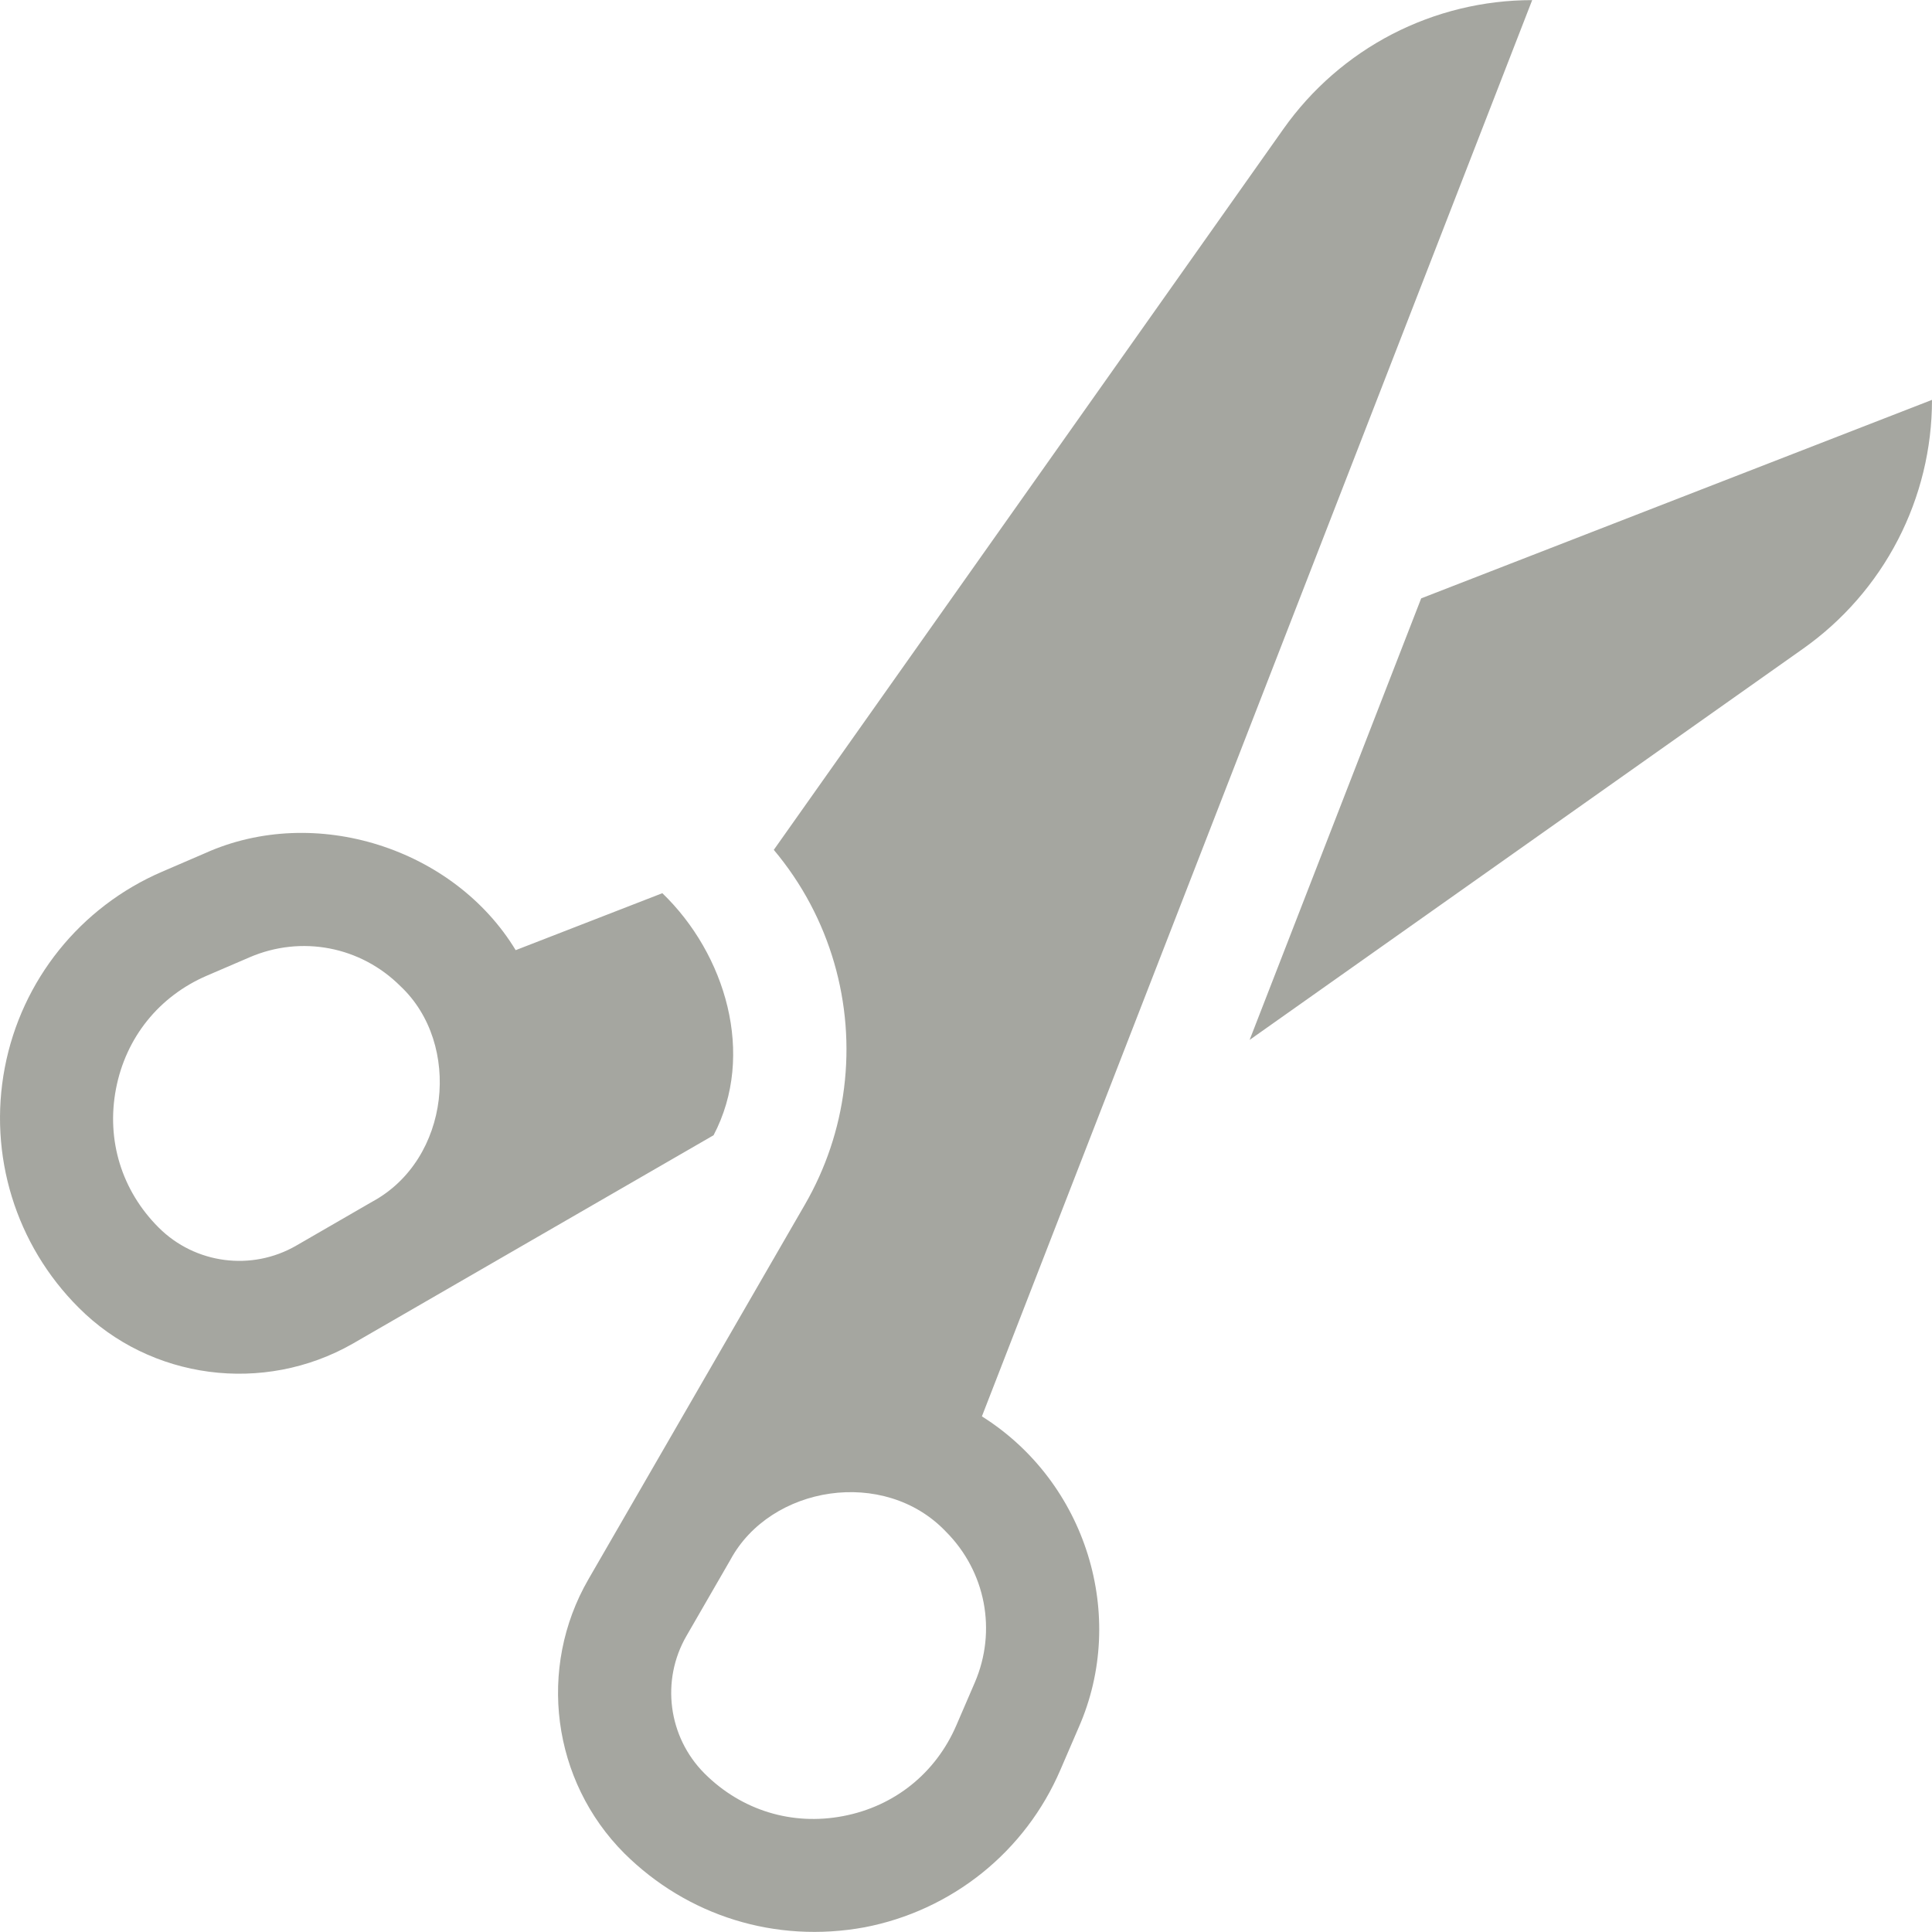 <?xml version="1.0" encoding="UTF-8"?> <svg xmlns="http://www.w3.org/2000/svg" width="35" height="35" viewBox="0 0 35 35" fill="none"><g clip-path="url(#clip0_250_1233)"><path d="M12.927 20.566C13.694 19.107 13.143 17.283 11.999 16.181L9.342 17.213C8.228 15.373 5.713 14.554 3.709 15.459L2.936 15.792C1.455 16.43 0.39 17.756 0.087 19.34C-0.216 20.924 0.284 22.551 1.426 23.69C2.721 24.991 4.772 25.266 6.392 24.341L12.927 20.566ZM6.743 21.77L5.366 22.566C4.559 23.032 3.534 22.898 2.875 22.239C2.205 21.571 1.923 20.655 2.101 19.726C2.279 18.797 2.879 18.049 3.748 17.675L4.52 17.343C5.459 16.938 6.533 17.144 7.256 17.867C8.368 18.912 8.16 21.004 6.743 21.77ZM25.746 10.84L22.638 18.839L32.667 11.75C33.388 11.24 33.976 10.565 34.382 9.781C34.788 8.997 35 8.127 35 7.244L25.746 10.84Z" fill="#A5A6A0"></path><path d="M17.788 25.659L23.155 11.847L27.757 0.002C26.874 0.002 26.004 0.214 25.22 0.619C24.436 1.025 23.761 1.614 23.251 2.335L14.018 15.396C15.046 16.619 15.482 18.189 15.291 19.71C15.199 20.454 14.957 21.172 14.582 21.821L10.66 28.61C9.73 30.219 9.998 32.261 11.311 33.576C12.451 34.707 14.045 35.211 15.661 34.915C16.44 34.766 17.171 34.428 17.79 33.932C18.409 33.435 18.896 32.794 19.209 32.065L19.542 31.293C20.43 29.277 19.68 26.848 17.788 25.659ZM17.659 30.482L17.326 31.254C16.952 32.123 16.204 32.723 15.275 32.9C14.347 33.078 13.431 32.796 12.762 32.127C12.104 31.467 11.969 30.443 12.436 29.636L13.231 28.259C13.958 26.91 16.02 26.577 17.134 27.745C17.857 28.468 18.063 29.543 17.659 30.482Z" fill="#A5A6A0"></path></g><defs><clipPath id="clip0_250_1233"><rect width="35" height="35" fill="white"></rect></clipPath></defs></svg> 